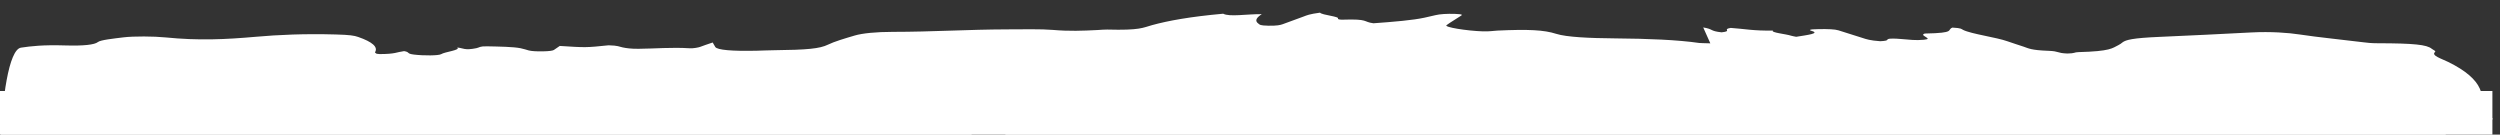 <?xml version="1.0" encoding="UTF-8" standalone="no"?>
<!DOCTYPE svg PUBLIC "-//W3C//DTD SVG 1.1//EN" "http://www.w3.org/Graphics/SVG/1.1/DTD/svg11.dtd">
<svg width="100%" height="100%" viewBox="0 0 1300 70" version="1.1" xmlns="http://www.w3.org/2000/svg" xmlns:xlink="http://www.w3.org/1999/xlink" xml:space="preserve" xmlns:serif="http://www.serif.com/" style="fill-rule:evenodd;clip-rule:evenodd;stroke-linejoin:round;stroke-miterlimit:2;">
    <rect x="0" y="0" width="1300" height="70" fill="#333333" stroke="none"/>
    <g transform="matrix(1,0,0,1.403,-292.986,-298.423)">
        <rect x="292.986" y="246.436" width="1296.05" height="1586.19" style="fill:white;"/>
    </g>
    <g transform="matrix(4.39403e-17,0.842,-7.242,5.17013e-16,5571.36,-536.064)">
        <path d="M756.453,702.229C756.452,702.536 756.657,702.658 756.91,702.713C757.169,702.77 757.434,702.718 757.562,702.479C757.707,702.21 757.533,702.017 757.276,701.945C756.95,701.855 756.633,701.867 756.453,702.229ZM819.148,635.932C818.665,636.02 818.112,636.019 817.932,636.61C817.769,637.143 818.035,637.584 818.387,637.951C819.068,638.663 820.045,638.67 820.909,638.867C821.48,638.997 821.806,638.501 821.693,637.909C821.481,636.804 820.262,635.881 819.148,635.932ZM759.002,676.796C756.238,675.287 751.108,674.993 748.974,676.102C752.211,677.181 755.418,676.916 759.002,676.796ZM749.416,656.56C744.562,655.676 739.73,654.609 734.748,654.808C739.562,655.978 744.464,656.482 749.416,656.56ZM760.09,730.292C766.105,731.85 771.841,731.906 777.5,732.763C776.315,731.377 774.742,730.95 773.096,730.822C768.948,730.498 764.82,729.761 760.09,730.292ZM762.511,740.69C764.945,740.875 767.184,741.034 769.421,741.221C770.709,741.329 771.771,741.831 772.069,743.211C772.186,743.754 772.538,743.825 772.913,743.96C774.044,744.37 775.229,744.312 776.395,744.272C777.4,744.238 777.471,743.089 778.126,742.608C776.387,741.949 777.928,740.929 778.004,740.198C778.105,739.238 777.995,738.929 777.091,738.584C772.836,736.954 768.427,736.858 763.972,737.085C763.467,737.11 762.916,737.155 762.717,737.721C762.438,738.512 763.093,738.691 763.604,738.974C763.847,739.108 764.307,739.158 764.22,739.351C763.774,740.236 762.89,739.707 762.511,740.69ZM750.142,706.048C751.33,706.698 752.15,706.664 752.82,706.507C756.21,705.711 759.282,706.842 762.303,708.03C765.809,709.407 769.503,709.744 773.144,709.757C775.201,709.764 777.263,709.511 779.345,709.804C780.795,710.008 781.706,709.452 781.642,708.525C781.549,707.171 780.381,707.393 779.539,707.313C776.219,707 772.89,706.85 769.56,707.051C769.397,705.036 771.168,705.241 772.592,704.584C770.457,704.171 768.683,704.266 767.038,703.473C766.26,703.098 765.17,703.225 764.324,703.588C761.041,704.994 757.555,705.204 754.075,705.399C752.895,705.465 751.795,705.732 750.142,706.048ZM754.126,703.059C753.002,702.221 751.97,702.377 751.017,702.201C749.787,701.973 748.307,702.401 747.356,701.588C745.729,700.197 743.765,700.102 741.952,700.086C737.511,700.048 733.116,699.627 728.723,699.112C726.989,698.909 725.251,698.599 723.567,698.147C720.086,697.213 716.635,696.235 712.981,696.2C709.127,696.163 705.274,695.99 701.42,695.878C700.871,695.862 700.084,696.125 700.669,695.027C700.947,694.505 700.455,694.293 700.016,694.274C699.432,694.249 698.83,694.224 698.264,694.338C697.609,694.47 697.436,694.881 698.048,695.326C698.292,695.504 698.855,695.561 698.6,695.928C697.722,697.192 698.732,697.145 699.418,697.07C701.533,696.84 703.575,696.964 705.608,697.669C706.373,697.935 707.268,697.82 708.102,697.897C709.854,698.06 711.635,698.083 713.349,698.434C719.83,699.761 726.428,700.428 732.867,701.966C733.844,702.2 735.661,701.462 735.252,703.704C735.234,703.803 735.61,704.046 735.833,704.104C736.798,704.355 737.675,704.885 738.724,704.879C742.394,704.857 746.055,704.729 749.688,704.154C751.076,703.934 752.509,703.907 754.126,703.059ZM670.05,742.048C670.036,740.899 668.873,740.865 668.225,740.297C668.89,739.844 669.756,740.16 670.361,739.586C671.104,738.881 671.046,737.806 670.081,737.631C668.674,737.377 667.565,736.19 665.998,736.489C666.334,736.037 667.924,735.969 666.399,735.102C665.984,734.866 665.166,734.893 665.263,734.337C665.413,733.473 665.533,732.467 666.43,731.94C666.859,731.688 667.353,731.548 667.812,731.343C668.248,731.149 668.44,730.787 668.369,730.331C668.297,729.864 667.953,729.622 667.511,729.541C666.698,729.392 665.881,729.264 665.028,729.12C666.068,727.241 666.068,727.241 664.63,725.617C664.773,724.917 665.457,724.874 665.934,724.603C666.402,724.338 666.831,724.017 666.791,723.469C666.701,722.245 665.756,721.117 666.472,719.773C666.593,719.546 666.02,719.159 665.583,719.033C664.865,718.826 664.162,718.564 662.898,718.139C664.181,718.053 664.933,718.008 665.684,717.951C667.523,717.809 668.338,716.752 667.969,714.939C667.89,714.553 667.724,714.212 667.684,713.782C667.453,711.327 666.703,710.451 664.249,709.866C662.289,709.398 660.445,708.671 658.578,707.934C657.205,707.392 656.342,706.403 656.334,705.204C656.316,702.346 654.865,699.809 654.797,696.991C654.77,695.873 654.526,694.536 655.117,693.737C656.02,692.517 655.667,691.581 655.196,690.494C655.096,690.264 654.862,690.007 654.908,689.815C655.479,687.431 653.724,687.251 652.155,686.582C649.467,685.436 646.978,683.884 645.126,681.483C647.201,681.033 645.309,679.806 645.388,678.713C647.409,679.061 649.382,679.272 651.358,678.938C651.838,678.857 652.442,678.87 652.534,678.232C652.625,677.609 652.104,677.377 651.624,677.219C650.031,676.697 648.433,676.192 646.831,675.699C646.118,675.479 645.387,675.315 644.476,674.532C646.025,674.381 646.795,673.099 648.207,673.242C648.47,673.268 648.86,673.114 648.805,672.927C648.24,670.993 650.164,671.476 651.028,670.693C650.11,669.211 649.129,667.854 647.556,667.02C647.039,666.745 646.516,666.479 645.988,666.225C645.384,665.934 645.056,665.436 645.241,664.812C645.434,664.16 646.069,664.36 646.531,664.437C648.431,664.757 650.318,665.159 652.221,665.451C653.425,665.637 655.7,663.992 656.016,662.851C656.162,662.327 655.687,662.143 655.548,661.793C654.667,659.575 655.119,658.452 657.548,657.572C659.61,656.825 660.224,655.164 660.356,653.375C660.537,650.926 661.259,648.871 663.193,647.303C663.296,647.22 663.286,646.999 663.421,646.505C660.175,646.674 657.027,646.838 653.595,647.016C654.66,646.259 655.82,646.566 656.62,645.693C655.852,644.89 654.793,645.683 653.889,645.042C654.46,644.07 655.763,643.404 655.53,642.016C656.833,642.161 657.63,641.075 658.72,640.7C658.951,640.621 659.155,640.465 659.379,640.34C658.286,639.542 657.283,638.598 655.744,639.231C655.348,639.393 654.717,639.524 654.634,638.705C654.568,638.05 654.704,637.555 655.388,637.307C656.962,636.737 658.523,636.132 660.102,635.574C660.892,635.294 661.672,635.036 662.111,634.302C661.747,633.528 660.967,633.987 660.533,633.606C660.397,633.223 660.645,632.971 660.819,632.706C661.131,632.231 661.716,631.771 661.208,631.169C660.859,630.754 660.27,630.921 659.775,630.988C659.277,631.056 658.785,631.191 658.286,631.224C657.968,631.244 657.374,631.174 657.359,631.075C657.022,628.851 655.124,629.553 653.7,629.122C653.983,628.449 654.628,628.472 655.11,628.359C657.679,627.759 659.697,625.957 662.175,625.163C663.292,624.805 664.387,624.38 665.498,624.001C666.52,623.653 667.646,623.484 668.041,622.221C668.29,621.424 669.433,621.655 669.705,620.876C669.653,620.303 668.916,620.397 668.845,620.077C668.33,617.75 666.361,617.646 664.602,617.22C664.033,617.082 663.449,617.002 662.869,616.916C661.239,616.675 660.136,616.147 659.446,614.288C658.623,612.068 657.672,609.85 656.694,607.666C656.06,606.25 656.889,605 657.941,604.198C659.72,602.841 661.124,601.126 662.751,599.63C663.058,599.348 663.358,599.061 663.365,598.588C663.402,595.995 664.229,595.057 666.781,594.704C667.444,594.613 668.13,594.38 668.77,594.469C670.932,594.77 672.893,594.001 674.923,593.521C680.311,592.247 685.778,591.546 691.31,591.258C697.473,590.937 703.654,590.99 709.8,590.35C710.519,590.275 711.12,590.473 711.629,590.979C713.874,593.211 716.775,593.551 719.711,593.71C720.384,593.746 721.023,593.751 721.672,593.985C724.471,594.998 727.358,595.115 730.313,594.964C733.824,594.783 737.347,594.851 740.864,594.769C742.011,594.742 743.183,594.877 744.2,594.004C744.768,593.517 745.632,593.632 746.384,593.575C753.623,593.028 760.861,592.463 768.101,591.926C770.106,591.778 772.1,591.834 774.117,592.027C777.349,592.335 780.605,592.611 783.857,592.082C786.109,591.717 788.363,592.084 790.61,592.207C792.678,592.321 794.739,592.569 796.866,592.943C794.753,592.694 793.821,594.425 792.486,595.412C791.44,596.185 791.703,597.44 793.014,597.535C795.233,597.694 797.193,599.006 799.457,598.789C799.891,598.747 800.288,598.89 800.59,599.218C801.072,599.743 801.582,599.698 802.168,599.386C804.96,597.9 806.562,598.888 806.62,602.461C806.629,602.985 806.839,603.267 807.313,603.297C807.723,603.322 808.165,603.304 808.551,603.177C809.615,602.825 810.442,602.657 810.654,604.209C810.735,604.805 811.384,605.249 812.053,605.539C813.2,606.035 813.268,606.598 812.47,607.422C811.801,608.112 810.945,608.014 810.121,608.083C809.035,608.174 808.647,608.799 808.888,609.802C809.103,610.696 809.45,611.559 809.659,612.454C809.8,613.058 810.093,613.384 810.69,613.202C811.931,612.823 812.317,613.588 812.644,614.531C813.051,615.704 813.795,616.489 815.068,616.816C816.428,617.166 817.008,618.255 817.38,619.543C818.216,622.432 817.849,625.371 817.716,628.275C817.636,630.024 817.904,631.302 819.387,632.411C821.019,633.631 822.16,635.309 822.655,637.354C822.924,638.466 822.858,639.479 822.146,640.455C821.432,641.432 820.63,642.044 819.389,641.577C818.099,641.092 817.706,641.68 817.716,642.863C817.729,644.277 817.719,645.691 817.719,647.448C816.819,646.797 817.12,645.742 816.351,645.469C815.939,645.38 815.669,645.651 815.59,645.954C814.878,648.676 814.757,651.389 815.828,654.063C816.186,654.955 817.217,655.767 815.6,656.684C814.926,657.066 815.411,658.269 815.955,658.944C816.371,659.459 817.04,659.786 817.394,660.329C817.738,660.855 818.845,661.947 816.845,661.7C816.427,661.648 816.117,662.147 816.019,662.547C815.643,664.087 815.42,665.664 815.678,667.234C815.836,668.202 816.167,668.908 817.486,669.231C819.5,669.725 820.436,671.73 821.717,673.193C821.086,674.215 820.2,673.52 819.552,673.844C819.118,674.06 818.513,674.038 818.421,674.662C818.342,675.195 818.498,675.725 819.083,675.856C820.844,676.251 820.733,677.731 821.021,679.192C820.193,679.337 818.646,678.959 819.421,680.752C819.545,681.039 819.104,681.308 818.767,681.386C818.4,681.471 818.043,681.315 817.993,680.954C817.876,680.111 817.669,679.435 816.602,679.691C815.615,679.927 815.685,680.74 815.646,681.495C815.573,682.917 815.464,684.338 815.412,685.761C815.311,688.545 816.353,689.594 819.131,690.637C820.412,691.118 821.367,692.467 822.319,693.661C820.569,692.923 818.781,692.357 817.251,691.223C815.94,690.25 815.423,690.392 814.942,691.888C814.766,692.434 814.712,693.034 814.69,693.613C814.642,694.852 814.688,696.032 814.133,697.267C813.426,698.842 814.589,700.753 816.346,701.477C816.884,701.698 817.491,701.8 817.968,702.11C819.158,702.882 819.121,703.673 817.868,704.436C817.493,704.664 817.094,704.815 817.154,705.312C817.214,705.818 817.66,705.922 818.076,706.01C818.322,706.062 818.584,706.065 818.816,706.151C819.461,706.388 820.168,706.693 820.056,707.508C819.921,708.49 819.154,708.943 818.228,708.827C816.985,708.671 815.766,708.334 814.531,708.109C812.446,707.729 812.344,707.813 811.616,709.72C811.225,710.745 810.848,711.751 810.944,712.883C810.978,713.289 810.973,713.79 810.77,714.111C809.07,716.798 809.346,719.92 808.844,722.855C808.197,726.636 807.677,730.445 807.279,734.261C806.637,740.403 805.416,746.461 804.757,752.598C804.561,754.424 804.625,754.619 806.326,755.115C807.049,755.326 807.789,755.525 808.535,755.597C810.542,755.793 812.527,755.962 814.314,757.087C814.833,757.414 815.588,757.363 816.298,757.498C812.97,759.307 809.446,759.594 805.825,759.176C804.009,758.967 803.886,758.998 803.424,760.793C802.562,764.142 802.565,764.132 805.984,765.203C808.035,765.846 810.073,766.528 812.182,767.213C809.653,767.469 807.153,767.254 804.746,768.077C804.077,768.306 803.246,768.145 802.503,768.053C801.803,767.967 801.125,767.917 800.647,768.497C799.835,769.483 792.413,769.3 790.879,768.457C789.703,767.811 788.44,768.287 786.984,768.24C787.716,769.846 668.337,769.544 666.088,767.807C665.175,767.102 664.29,766.243 664.715,764.635C665.069,763.299 664.27,762.52 662.636,762.285C661.337,762.098 660.509,761.189 659.723,760.448C658.942,759.712 659.047,758.254 659.765,757.424C661.816,755.053 661.008,753.092 659.372,750.946C658.12,749.305 657.401,747.439 657.946,745.2C658.191,744.191 658.597,743.888 659.486,743.592C662.552,742.57 665.673,742.156 668.891,742.382C669.212,742.404 669.543,742.318 669.867,742.262C669.926,742.252 669.969,742.147 670.05,742.048Z" style="fill:white;fill-rule:nonzero;"/>
    </g>
</svg>
